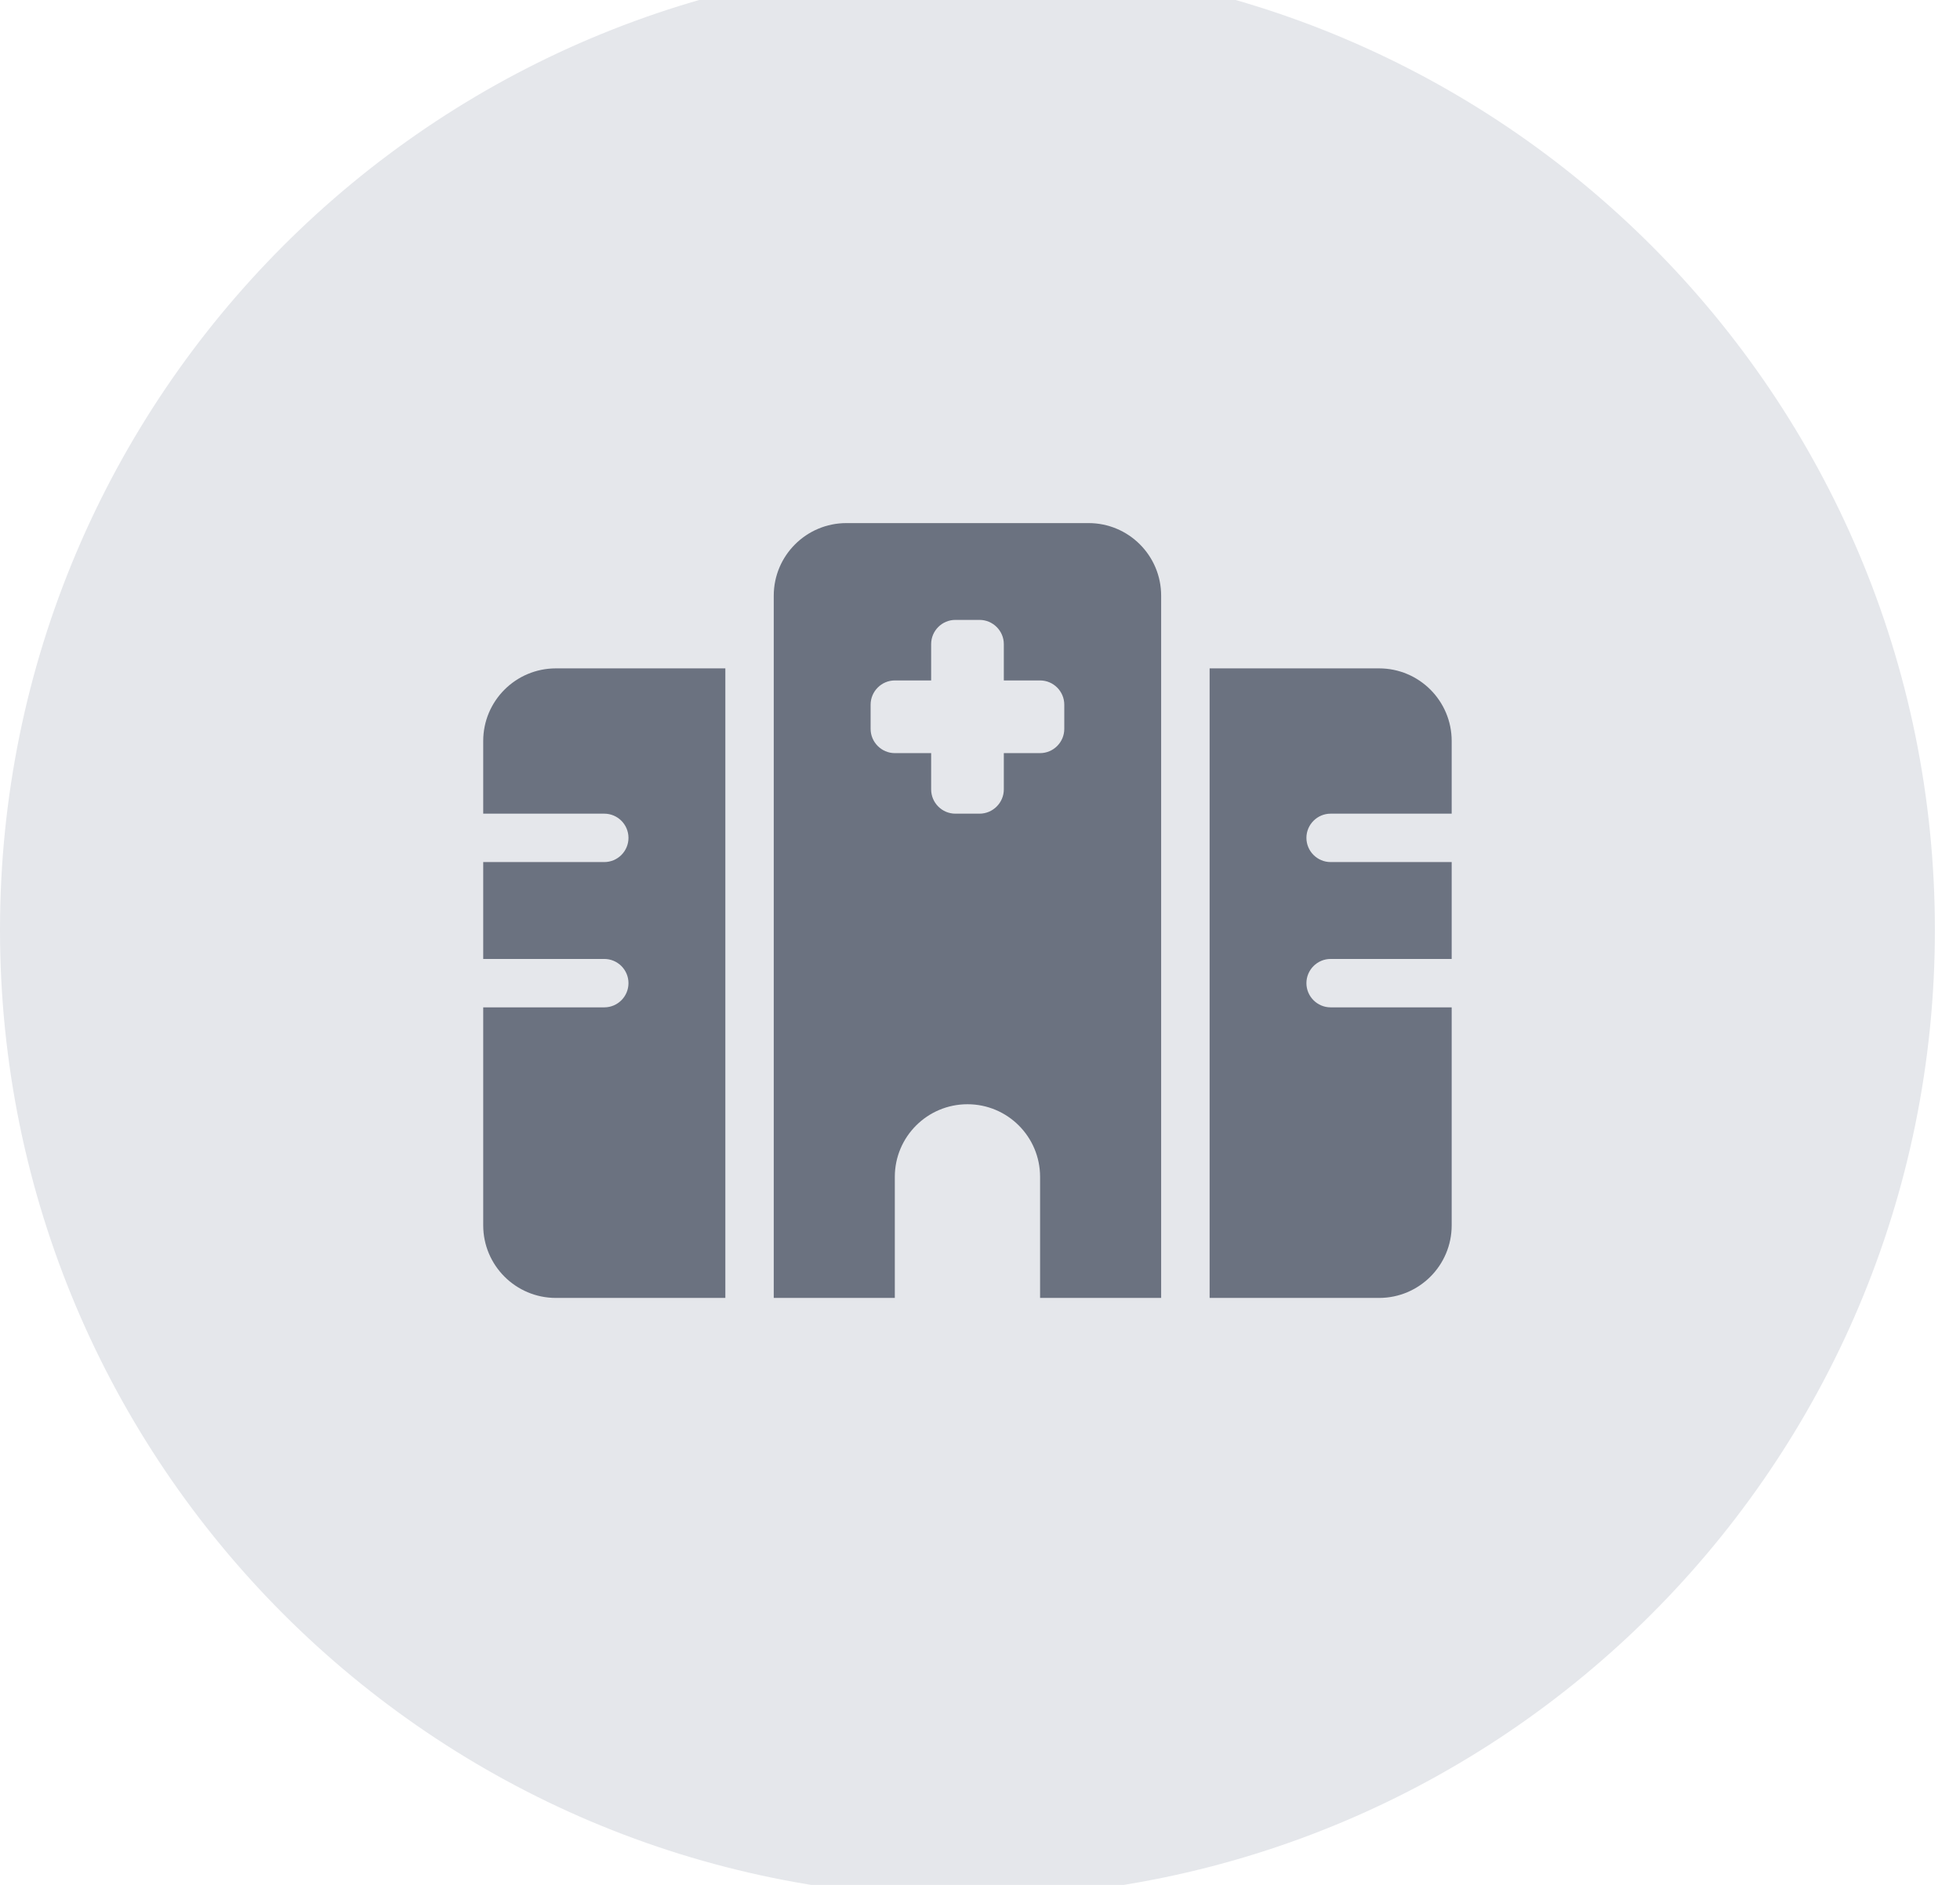 <svg width="26" height="25" viewBox="0 0 26 25" fill="none" xmlns="http://www.w3.org/2000/svg">
<path d="M12.833 0C19.644 0 25.167 5.522 25.167 12.333C25.167 19.145 19.645 24.667 12.833 24.667C6.022 24.667 0.5 19.144 0.5 12.333C0.5 5.522 6.022 0 12.833 0Z" fill="#E5E7EB" stroke="#E5E7EB"/>
<path d="M19.258 19.527H6.41V5.139H19.258V19.527Z" stroke="#E5E7EB"/>
<g clip-path="url(#clip0_2025_68284)">
<path d="M10.264 7.901C10.264 7.369 10.696 6.938 11.228 6.938H14.44C14.972 6.938 15.403 7.369 15.403 7.901V17.215H13.797V15.609C13.797 15.077 13.366 14.646 12.834 14.646C12.302 14.646 11.87 15.077 11.87 15.609V17.215H10.264V7.901ZM7.374 8.865H9.622V17.215H7.374C6.842 17.215 6.41 16.784 6.41 16.252V13.361H8.016C8.193 13.361 8.337 13.217 8.337 13.04C8.337 12.863 8.193 12.719 8.016 12.719H6.41V11.434H8.016C8.193 11.434 8.337 11.29 8.337 11.113C8.337 10.936 8.193 10.792 8.016 10.792H6.41V9.828C6.41 9.296 6.842 8.865 7.374 8.865ZM18.294 8.865C18.826 8.865 19.257 9.296 19.257 9.828V10.792H17.651C17.475 10.792 17.33 10.936 17.33 11.113C17.33 11.29 17.475 11.434 17.651 11.434H19.257V12.719H17.651C17.475 12.719 17.33 12.863 17.33 13.04C17.33 13.217 17.475 13.361 17.651 13.361H19.257V16.252C19.257 16.784 18.826 17.215 18.294 17.215H16.046V8.865H18.294ZM12.673 8.222C12.496 8.222 12.352 8.367 12.352 8.543V9.025H11.87C11.694 9.025 11.549 9.17 11.549 9.346V9.668C11.549 9.844 11.694 9.989 11.87 9.989H12.352V10.47C12.352 10.647 12.496 10.792 12.673 10.792H12.994C13.171 10.792 13.316 10.647 13.316 10.47V9.989H13.797C13.974 9.989 14.118 9.844 14.118 9.668V9.346C14.118 9.17 13.974 9.025 13.797 9.025H13.316V8.543C13.316 8.367 13.171 8.222 12.994 8.222H12.673Z" fill="#6B7280"/>
</g>
<defs>
<clipPath id="clip0_2025_68284">
<path d="M6.41 6.938H19.257V17.215H6.41V6.938Z" fill="white"/>
</clipPath>
</defs>
</svg>
